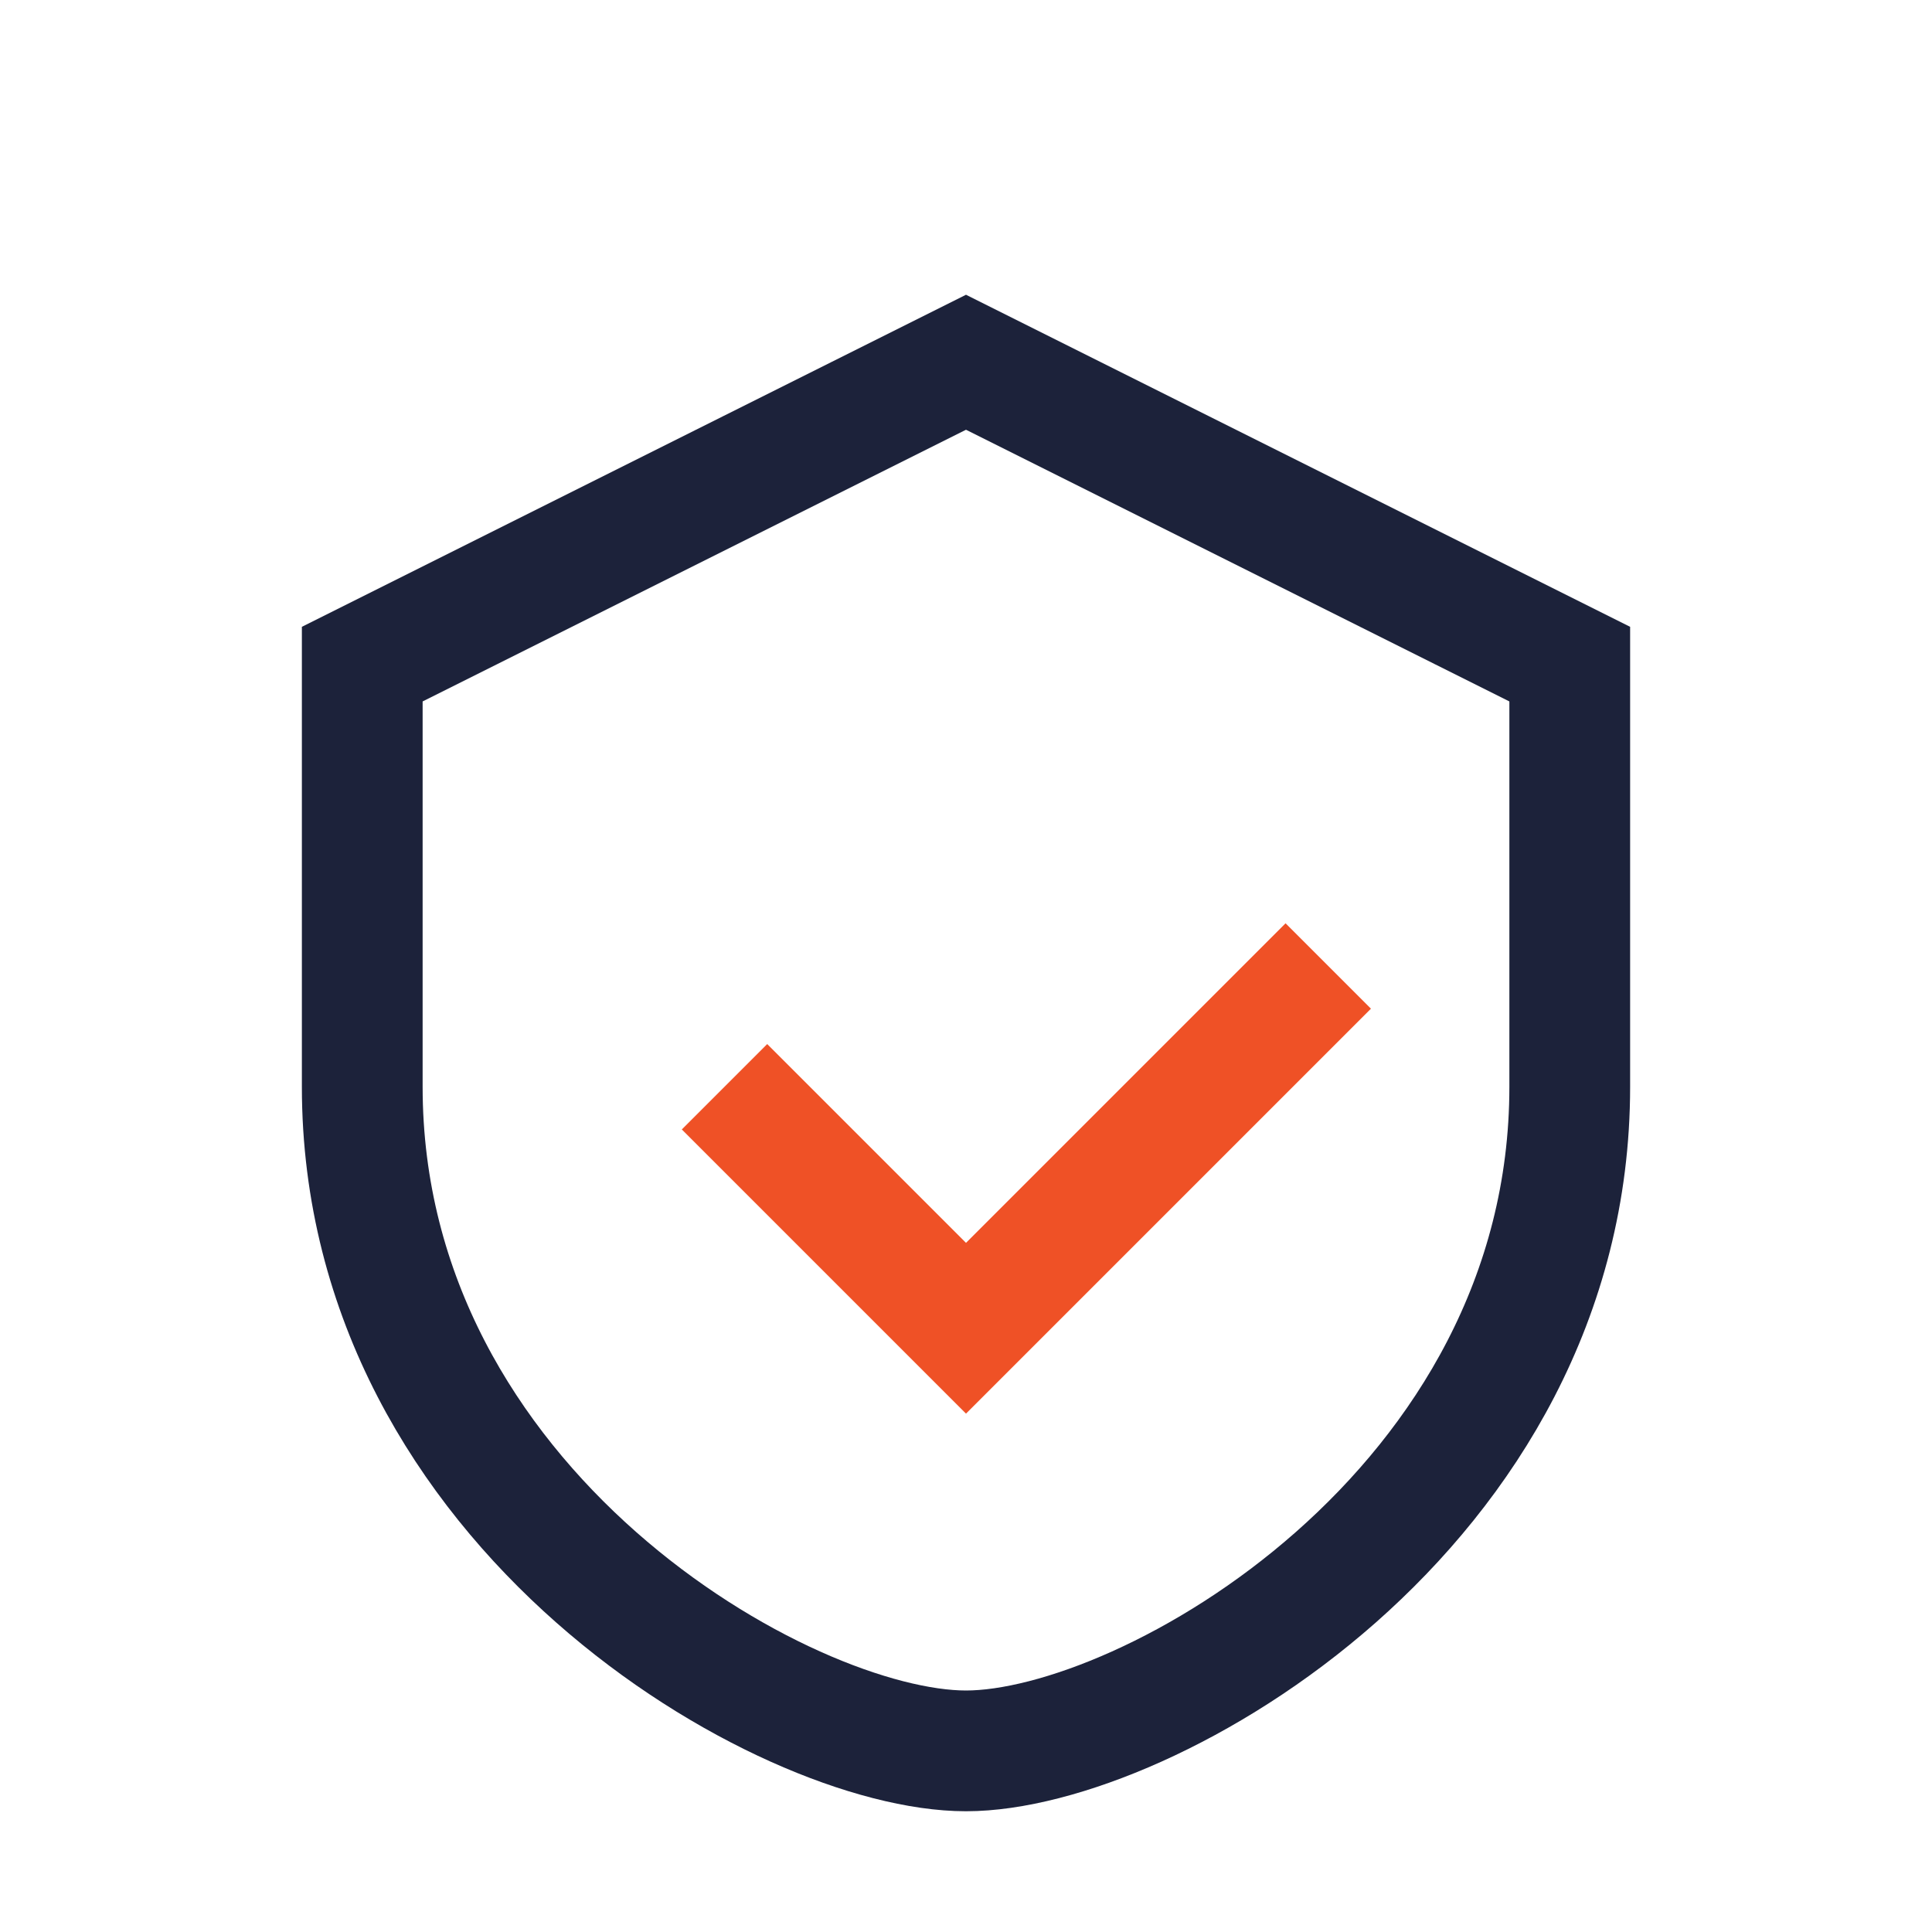 <?xml version="1.0" encoding="UTF-8"?>
<svg xmlns="http://www.w3.org/2000/svg" width="32" height="32" viewBox="0 0 32 32"><path d="M16 6l10 5v7c0 7-7 11-10 11s-10-4-10-11V11z" fill="none" stroke="#1C223A" stroke-width="2"/><path d="M12 18l4 4 6-6" fill="none" stroke="#EF5126" stroke-width="2"/></svg>